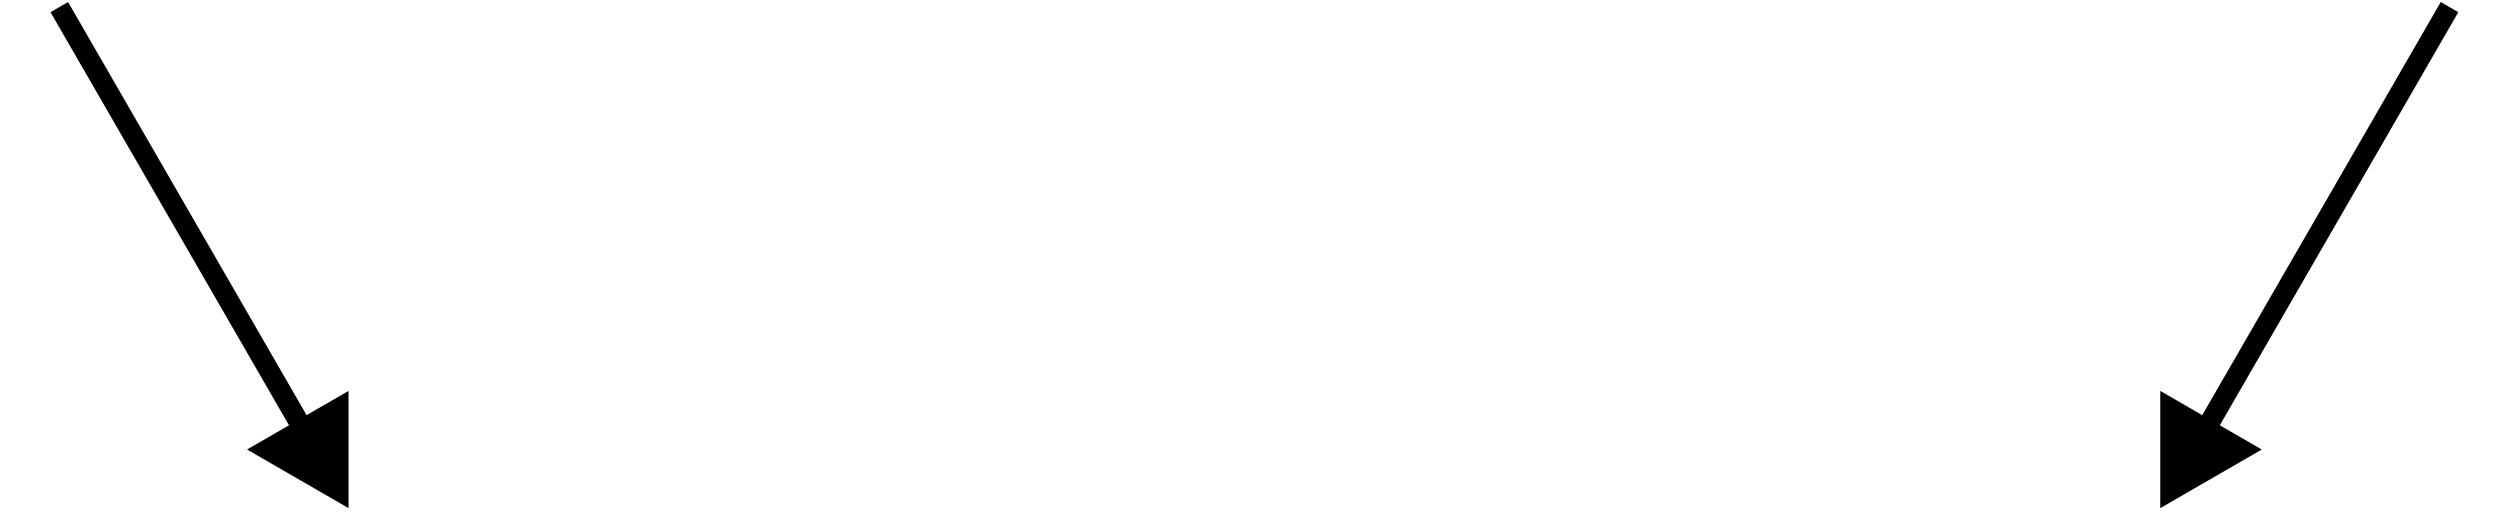 <svg width="246" height="51" viewBox="0 0 246 51" fill="none" xmlns="http://www.w3.org/2000/svg"><path d="M34.297 50V38.466l-9.987 5.766L34.297 50zM4.968 1.197l23.97 41.516 1.73-.998L6.697.199l-1.73 1zM212.57 50V38.466l9.987 5.766L212.57 50zm29.329-48.802l-23.97 41.516-1.729-.998L240.169.199l1.73 1z" fill="#000"/></svg>